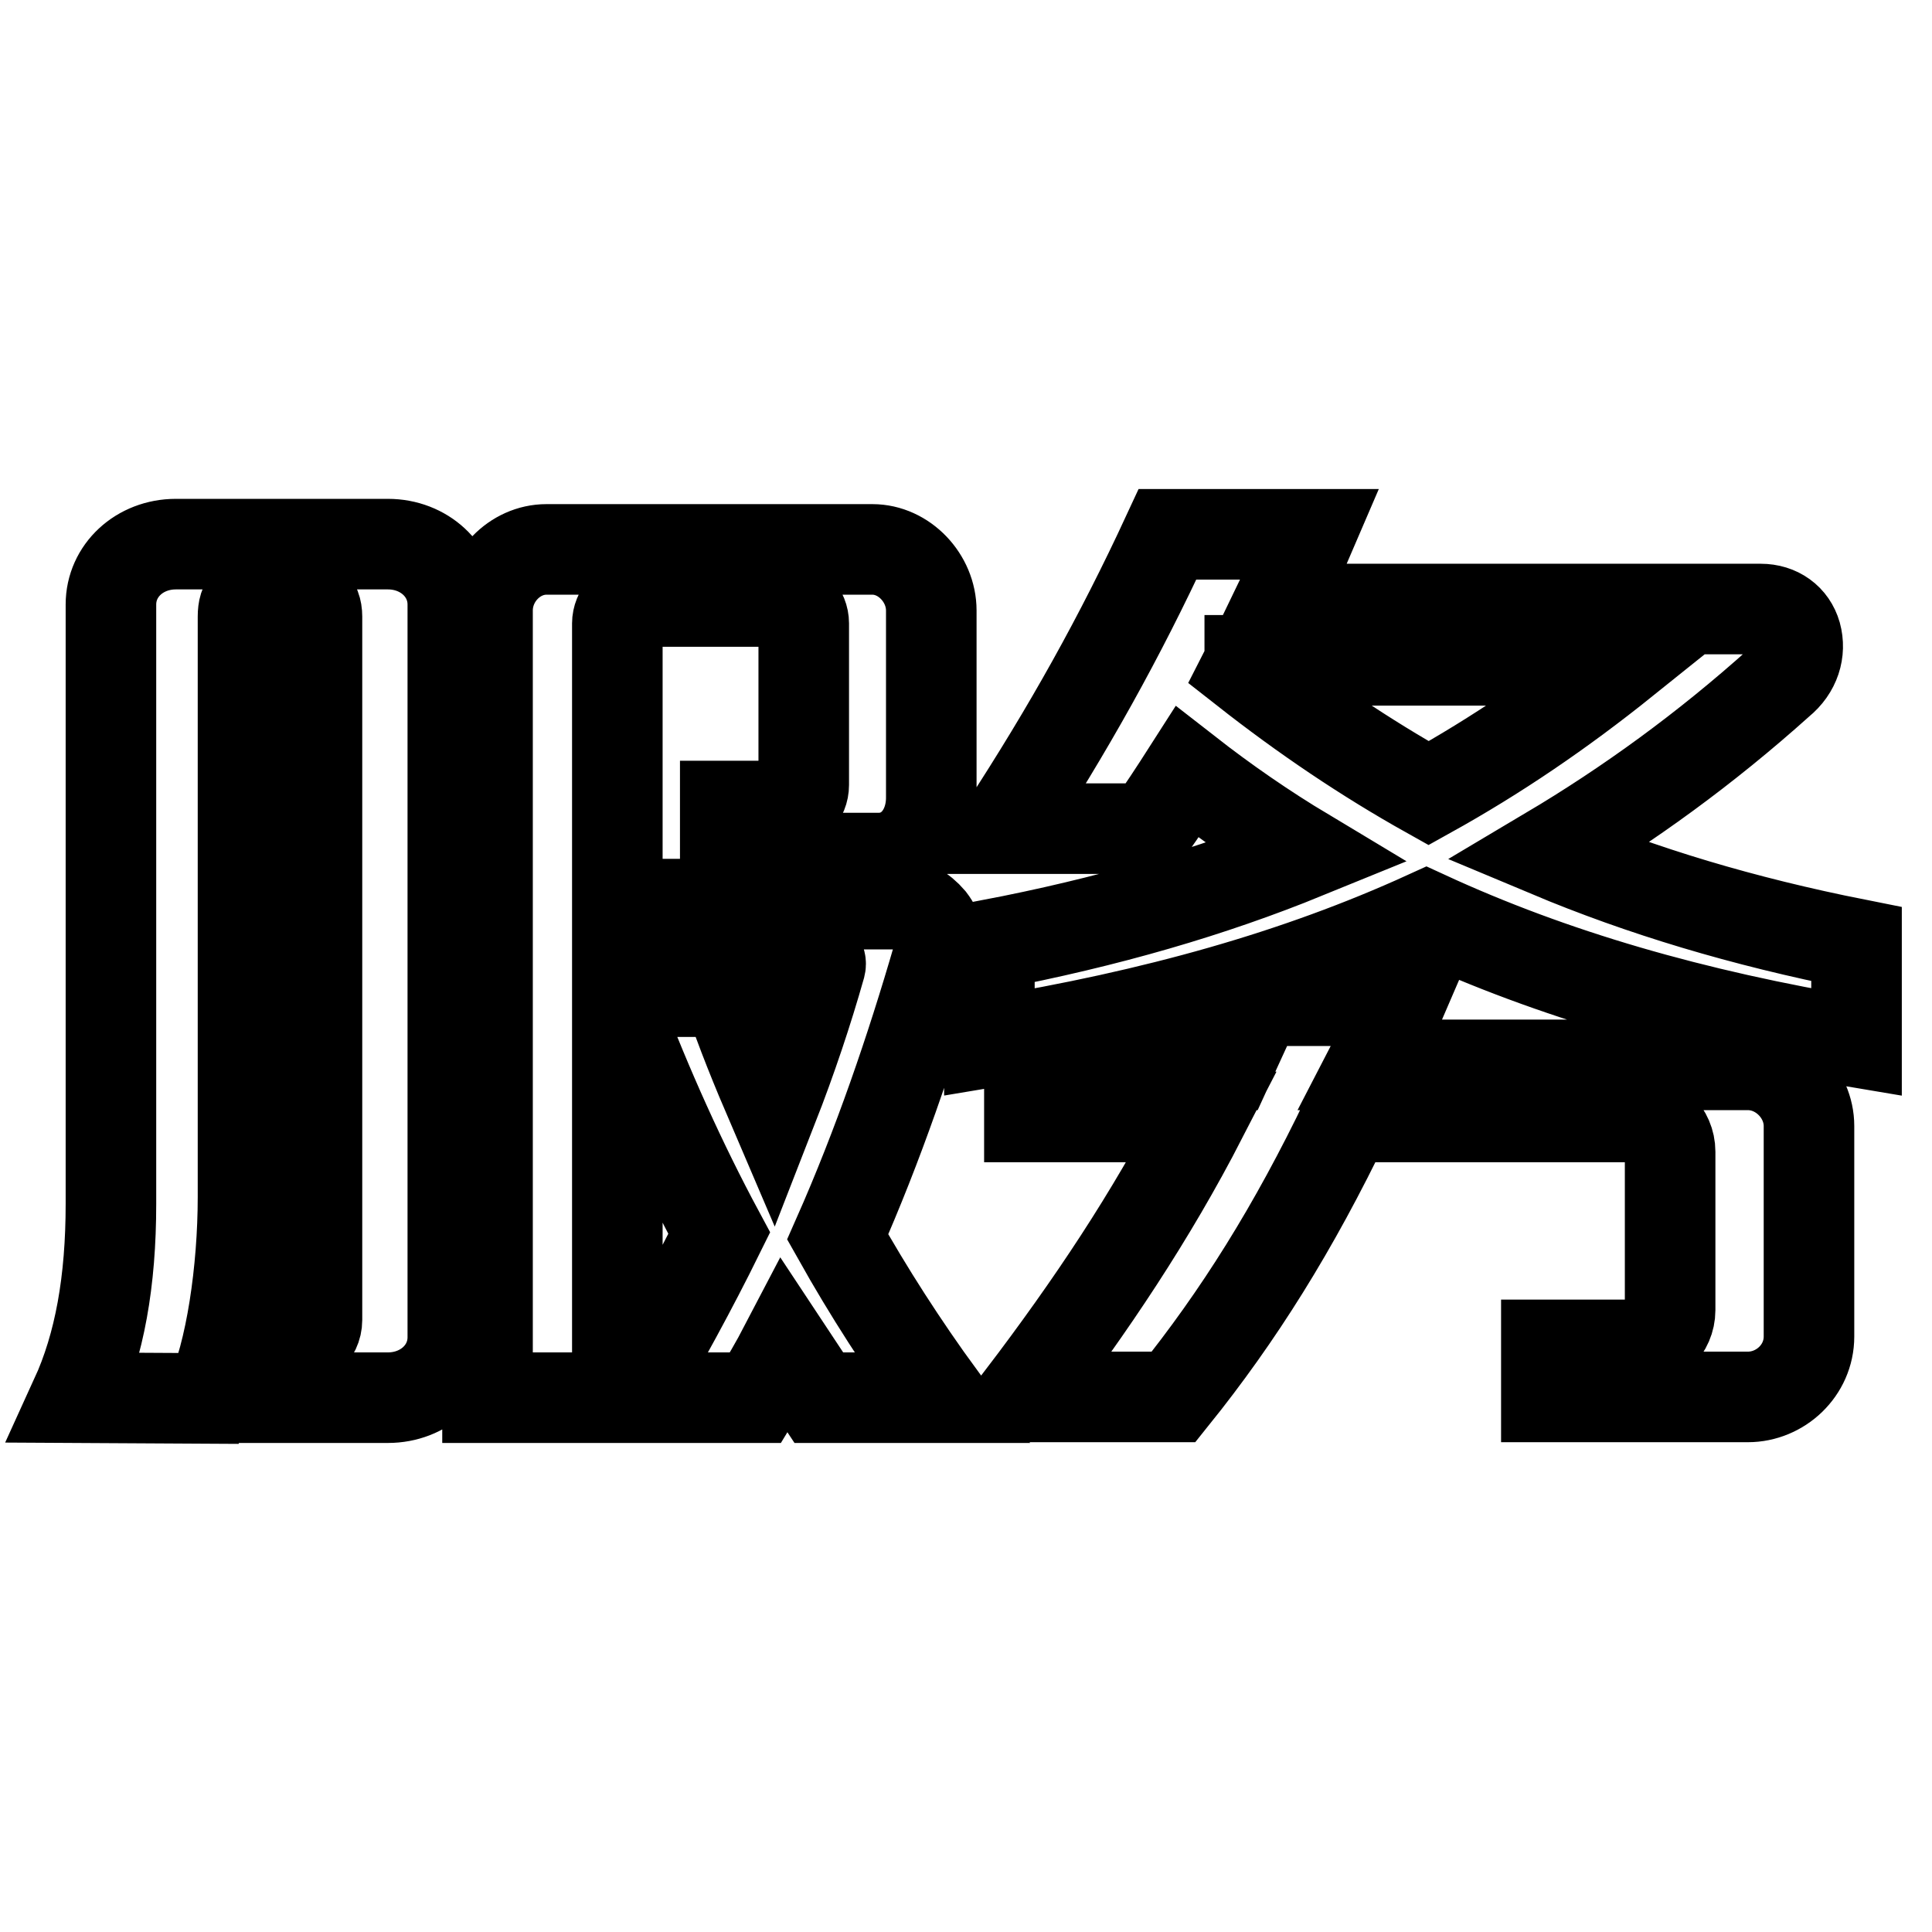 <?xml version="1.0" encoding="utf-8"?>
<!-- Svg Vector Icons : http://www.onlinewebfonts.com/icon -->
<!DOCTYPE svg PUBLIC "-//W3C//DTD SVG 1.1//EN" "http://www.w3.org/Graphics/SVG/1.1/DTD/svg11.dtd">
<svg version="1.1" xmlns="http://www.w3.org/2000/svg" xmlns:xlink="http://www.w3.org/1999/xlink" x="0px" y="0px" viewBox="0 0 256 256" enable-background="new 0 0 256 256" xml:space="preserve">
<g> <path stroke-width="12" fill-opacity="0" stroke="#000000"  d="M10,185.2c3.2-7,4.7-15.4,4.7-25.7V80.1c0-4.5,3.8-8,8.6-8h28.1c4.8,0,8.6,3.5,8.6,8v97.1 c0,4.5-3.8,8-8.6,8H35.9v-6.9h2.3c2.1,0,3.8-1.5,3.8-3.4v-24.3h-9.8v8c0,9.7-1.6,20.7-4.4,26.7L10,185.2L10,185.2z M42,81.7 c0-1.9-1.1-2.7-3-2.7h-3.8c-2.2,0-3,0.7-3,2.7v26.8H42L42,81.7L42,81.7z M32.2,143.7H42v-28.3h-9.8V143.7z M64.6,185.2V80.9 c0-4.4,3.6-8.1,7.8-8.1h43.2c4.2,0,7.8,3.8,7.8,8.1v24.8c0,4.4-2.8,8-7,8H96.1v-6.9h7.6c1.6,0,2.8-1.2,2.8-2.8V82.6 c0-1.5-1.2-2.9-2.8-2.9H84.5c-1.5,0-2.7,1.5-2.7,2.9v37.2h37.3c1.7,0,3,0.7,4.2,2.1c1,1.3,1.6,3.2,1,4.8 c-3.6,12.4-7.9,25-13.3,37.2c4.1,7.3,8.6,14.3,13.7,21.3h-16.2l-4.5-6.8c-1.2,2.3-2.5,4.5-3.9,6.8H83.5c4.2-7.2,8.2-14.5,11.8-21.8 c-5-9.3-9.5-19.3-13.5-29.8v51.6L64.6,185.2L64.6,185.2z M96.5,131.6c1.7,5.1,3.8,10.2,5.9,15.1c2.5-6.4,4.6-12.7,6.3-18.7 c0.1-0.4,0-0.6-0.2-1c-0.2-0.2-0.6-0.4-0.8-0.4H81.8v4.8H96.5z M131.1,125.2c15.7-3,29.4-7,41.9-12.1c-5.5-3.3-10.7-6.9-15.7-10.8 c-1.6,2.5-3.3,5.1-5,7.5H133c8.6-13.2,15.4-25.4,21.7-39h18.9c-1.5,3.5-3,6.8-4.5,9.9h64.2c2.3,0,4.1,1.3,4.7,3.4 c0.6,2.2-0.1,4.6-2.2,6.3c-9.8,8.8-20,16.2-30.6,22.5c12.4,5.2,25.7,9.2,40.8,12.2v13c-21.7-3.6-40.3-9-57-16.7 c-17.1,7.8-36,13.1-57.9,16.7V125.2z M136.4,141.1h26.4l3.9-8.5h18.9c-1.3,3-2.4,5.8-3.8,8.5h49.8c4.4,0,8.1,3.8,8.1,8.1v27.9 c0,4.5-3.8,8-8.1,8h-26.7v-6.9h11.8c2.5,0,4.6-2.1,4.6-4.6v-21c0-2.5-2.1-4.6-4.6-4.6h-38.2c-7.1,14.8-14.4,26.4-23,37.1h-20.1 c9.2-12.1,17.1-23.9,23.9-37.1h-22.9L136.4,141.1L136.4,141.1z M165.6,87.6c-0.1,0.5-0.4,0.8-0.6,1.2c7.9,6.2,15.9,11.6,24.3,16.3 c9-5,17.4-10.7,26-17.6H165.6z"/></g>
</svg>